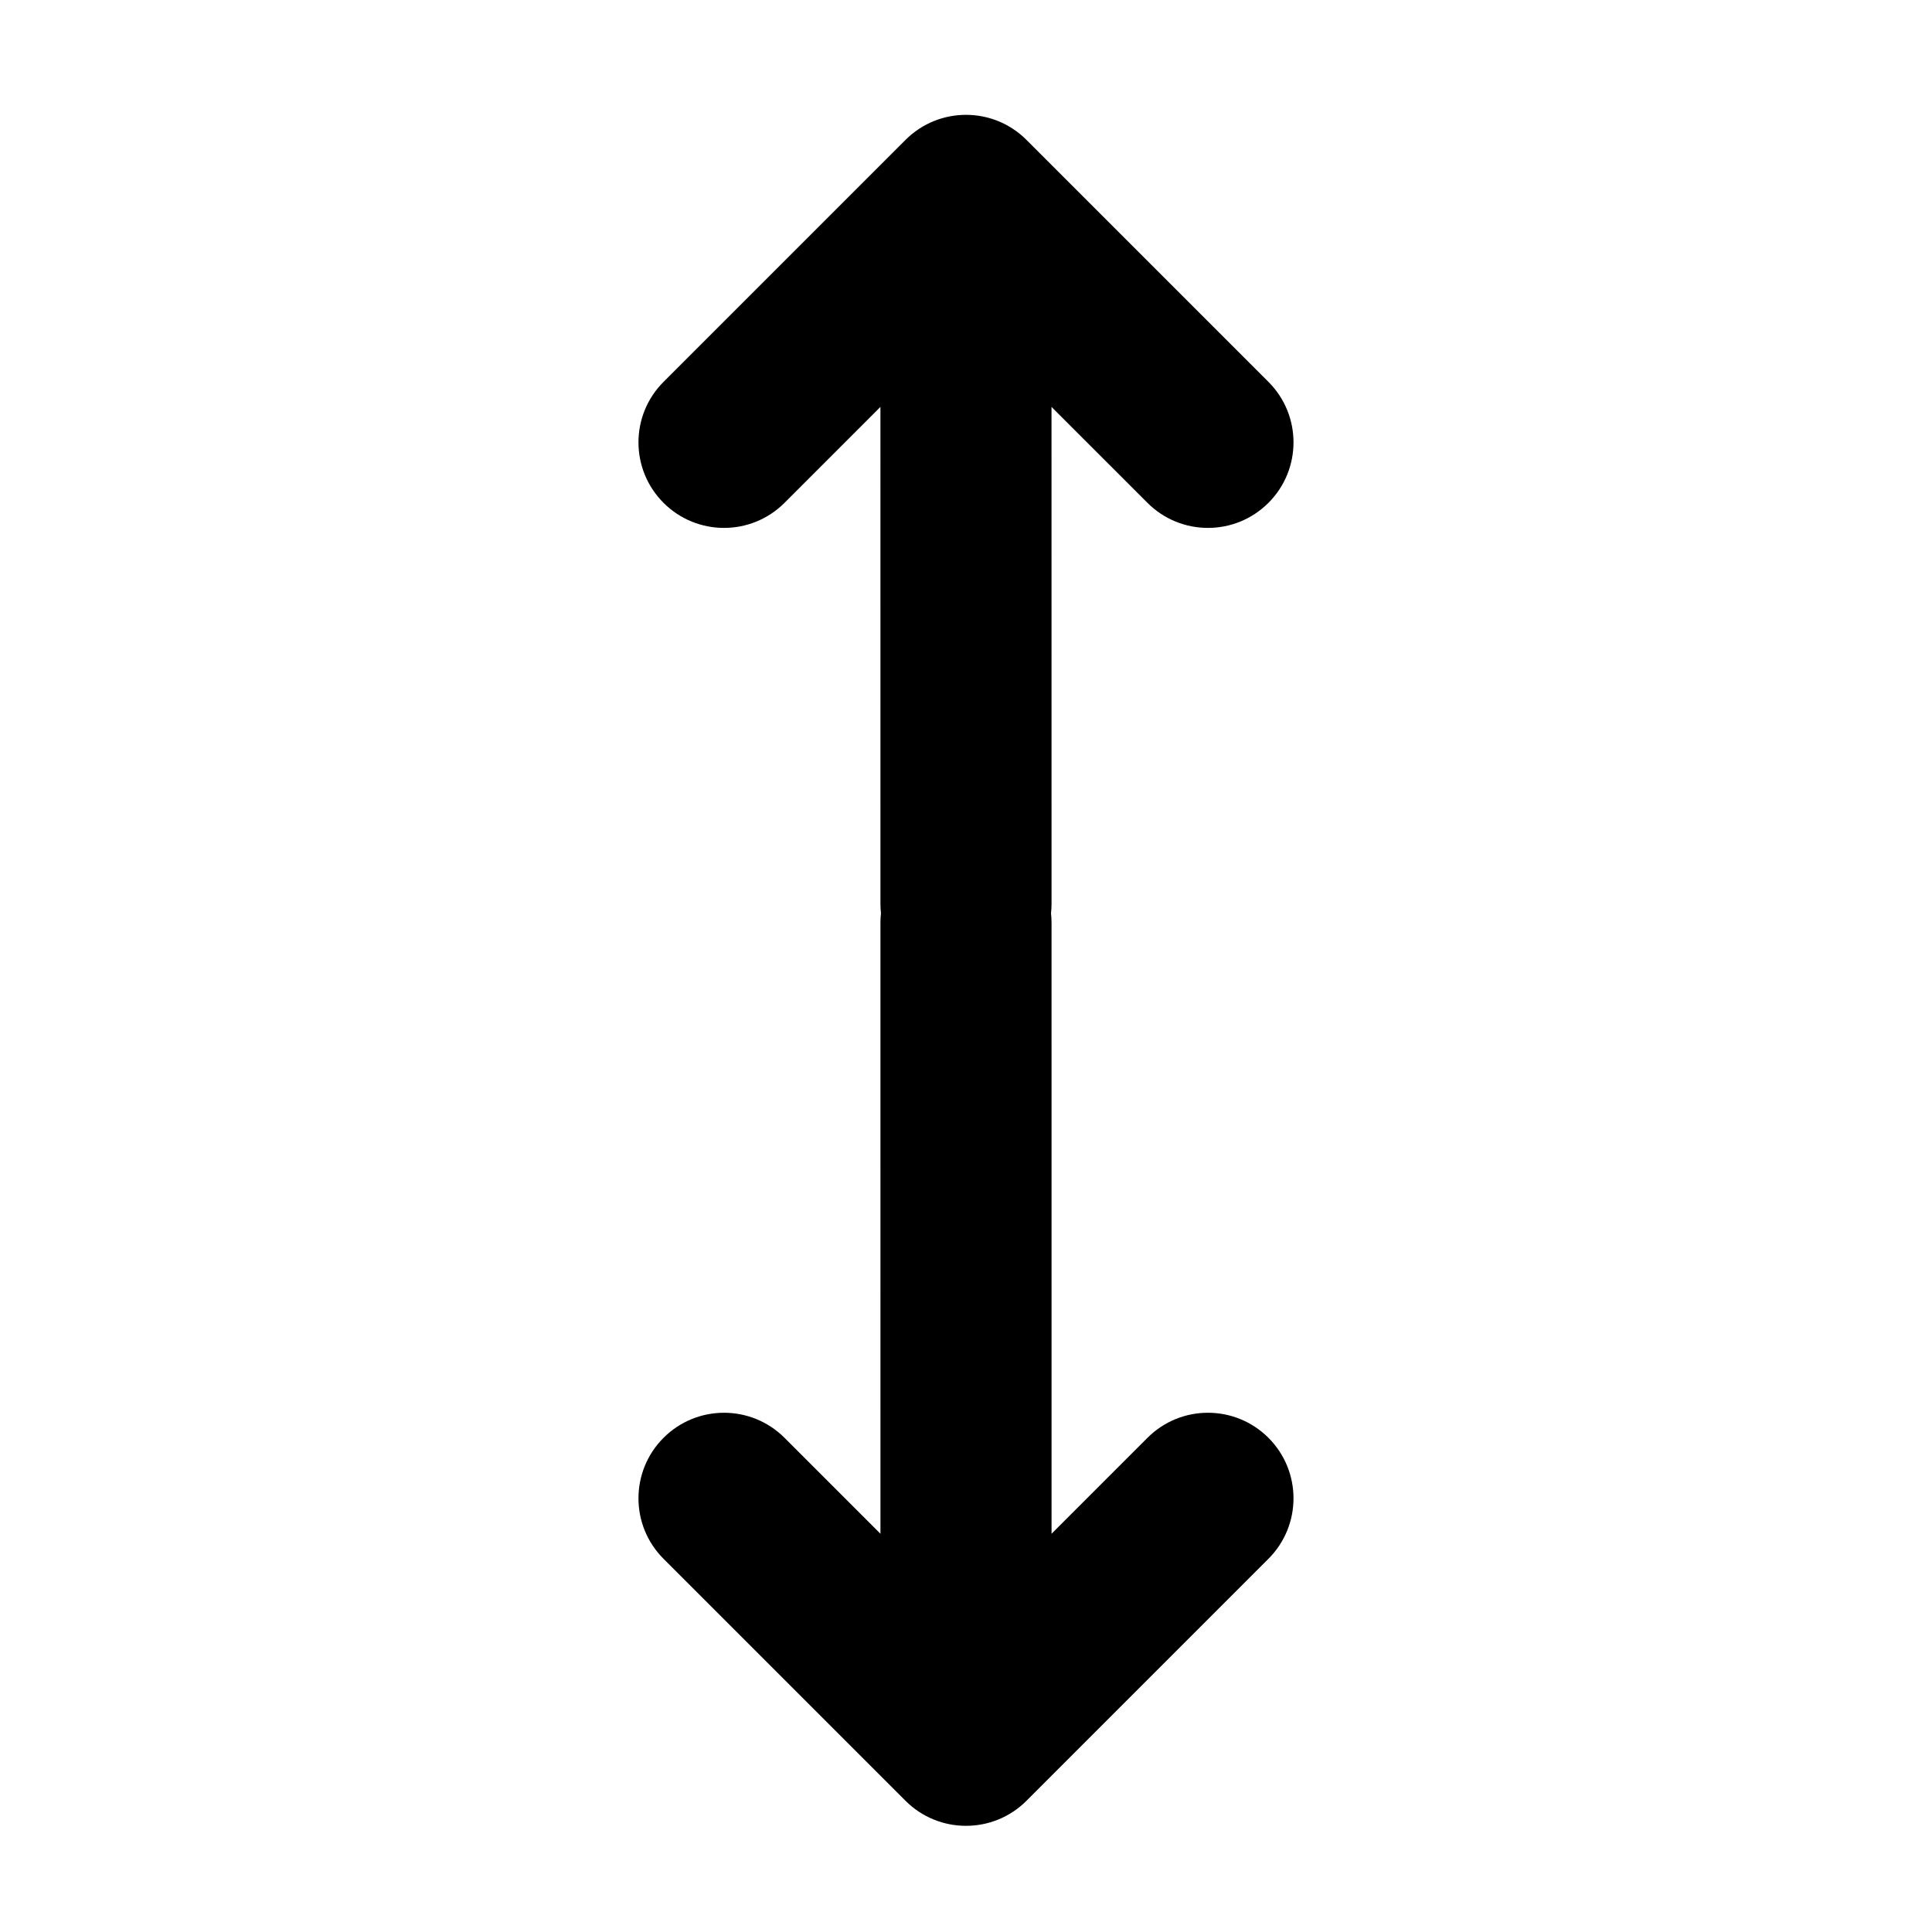 <?xml version="1.0" encoding="UTF-8"?>
<!-- Uploaded to: SVG Repo, www.svgrepo.com, Generator: SVG Repo Mixer Tools -->
<svg fill="#000000" width="800px" height="800px" version="1.1" viewBox="144 144 512 512" xmlns="http://www.w3.org/2000/svg">
 <path d="m480.15 557.1-64.121 64.125c-8.855 8.852-23.211 8.852-32.062 0l-64.125-64.125c-8.855-8.855-8.855-23.211 0-32.062 8.852-8.855 23.207-8.855 32.062 0l25.426 25.426-0.004-161.91c0-0.852 0.047-1.691 0.137-2.516-0.09-0.828-0.137-1.668-0.137-2.523l-0.004-131.68-25.418 25.426c-8.855 8.855-23.211 8.855-32.062 0-8.855-8.852-8.855-23.207 0-32.059l64.125-64.125c8.852-8.855 23.207-8.855 32.062 0l64.121 64.125c8.855 8.852 8.855 23.207 0 32.059-8.852 8.855-23.207 8.855-32.059 0l-25.43-25.426 0.008 131.68c0 0.852-0.047 1.691-0.141 2.519 0.09 0.824 0.141 1.668 0.141 2.519l0.004 161.91 25.418-25.426c8.852-8.855 23.207-8.855 32.059 0 8.855 8.852 8.855 23.207 0 32.062z" fill-rule="evenodd"/>
</svg>